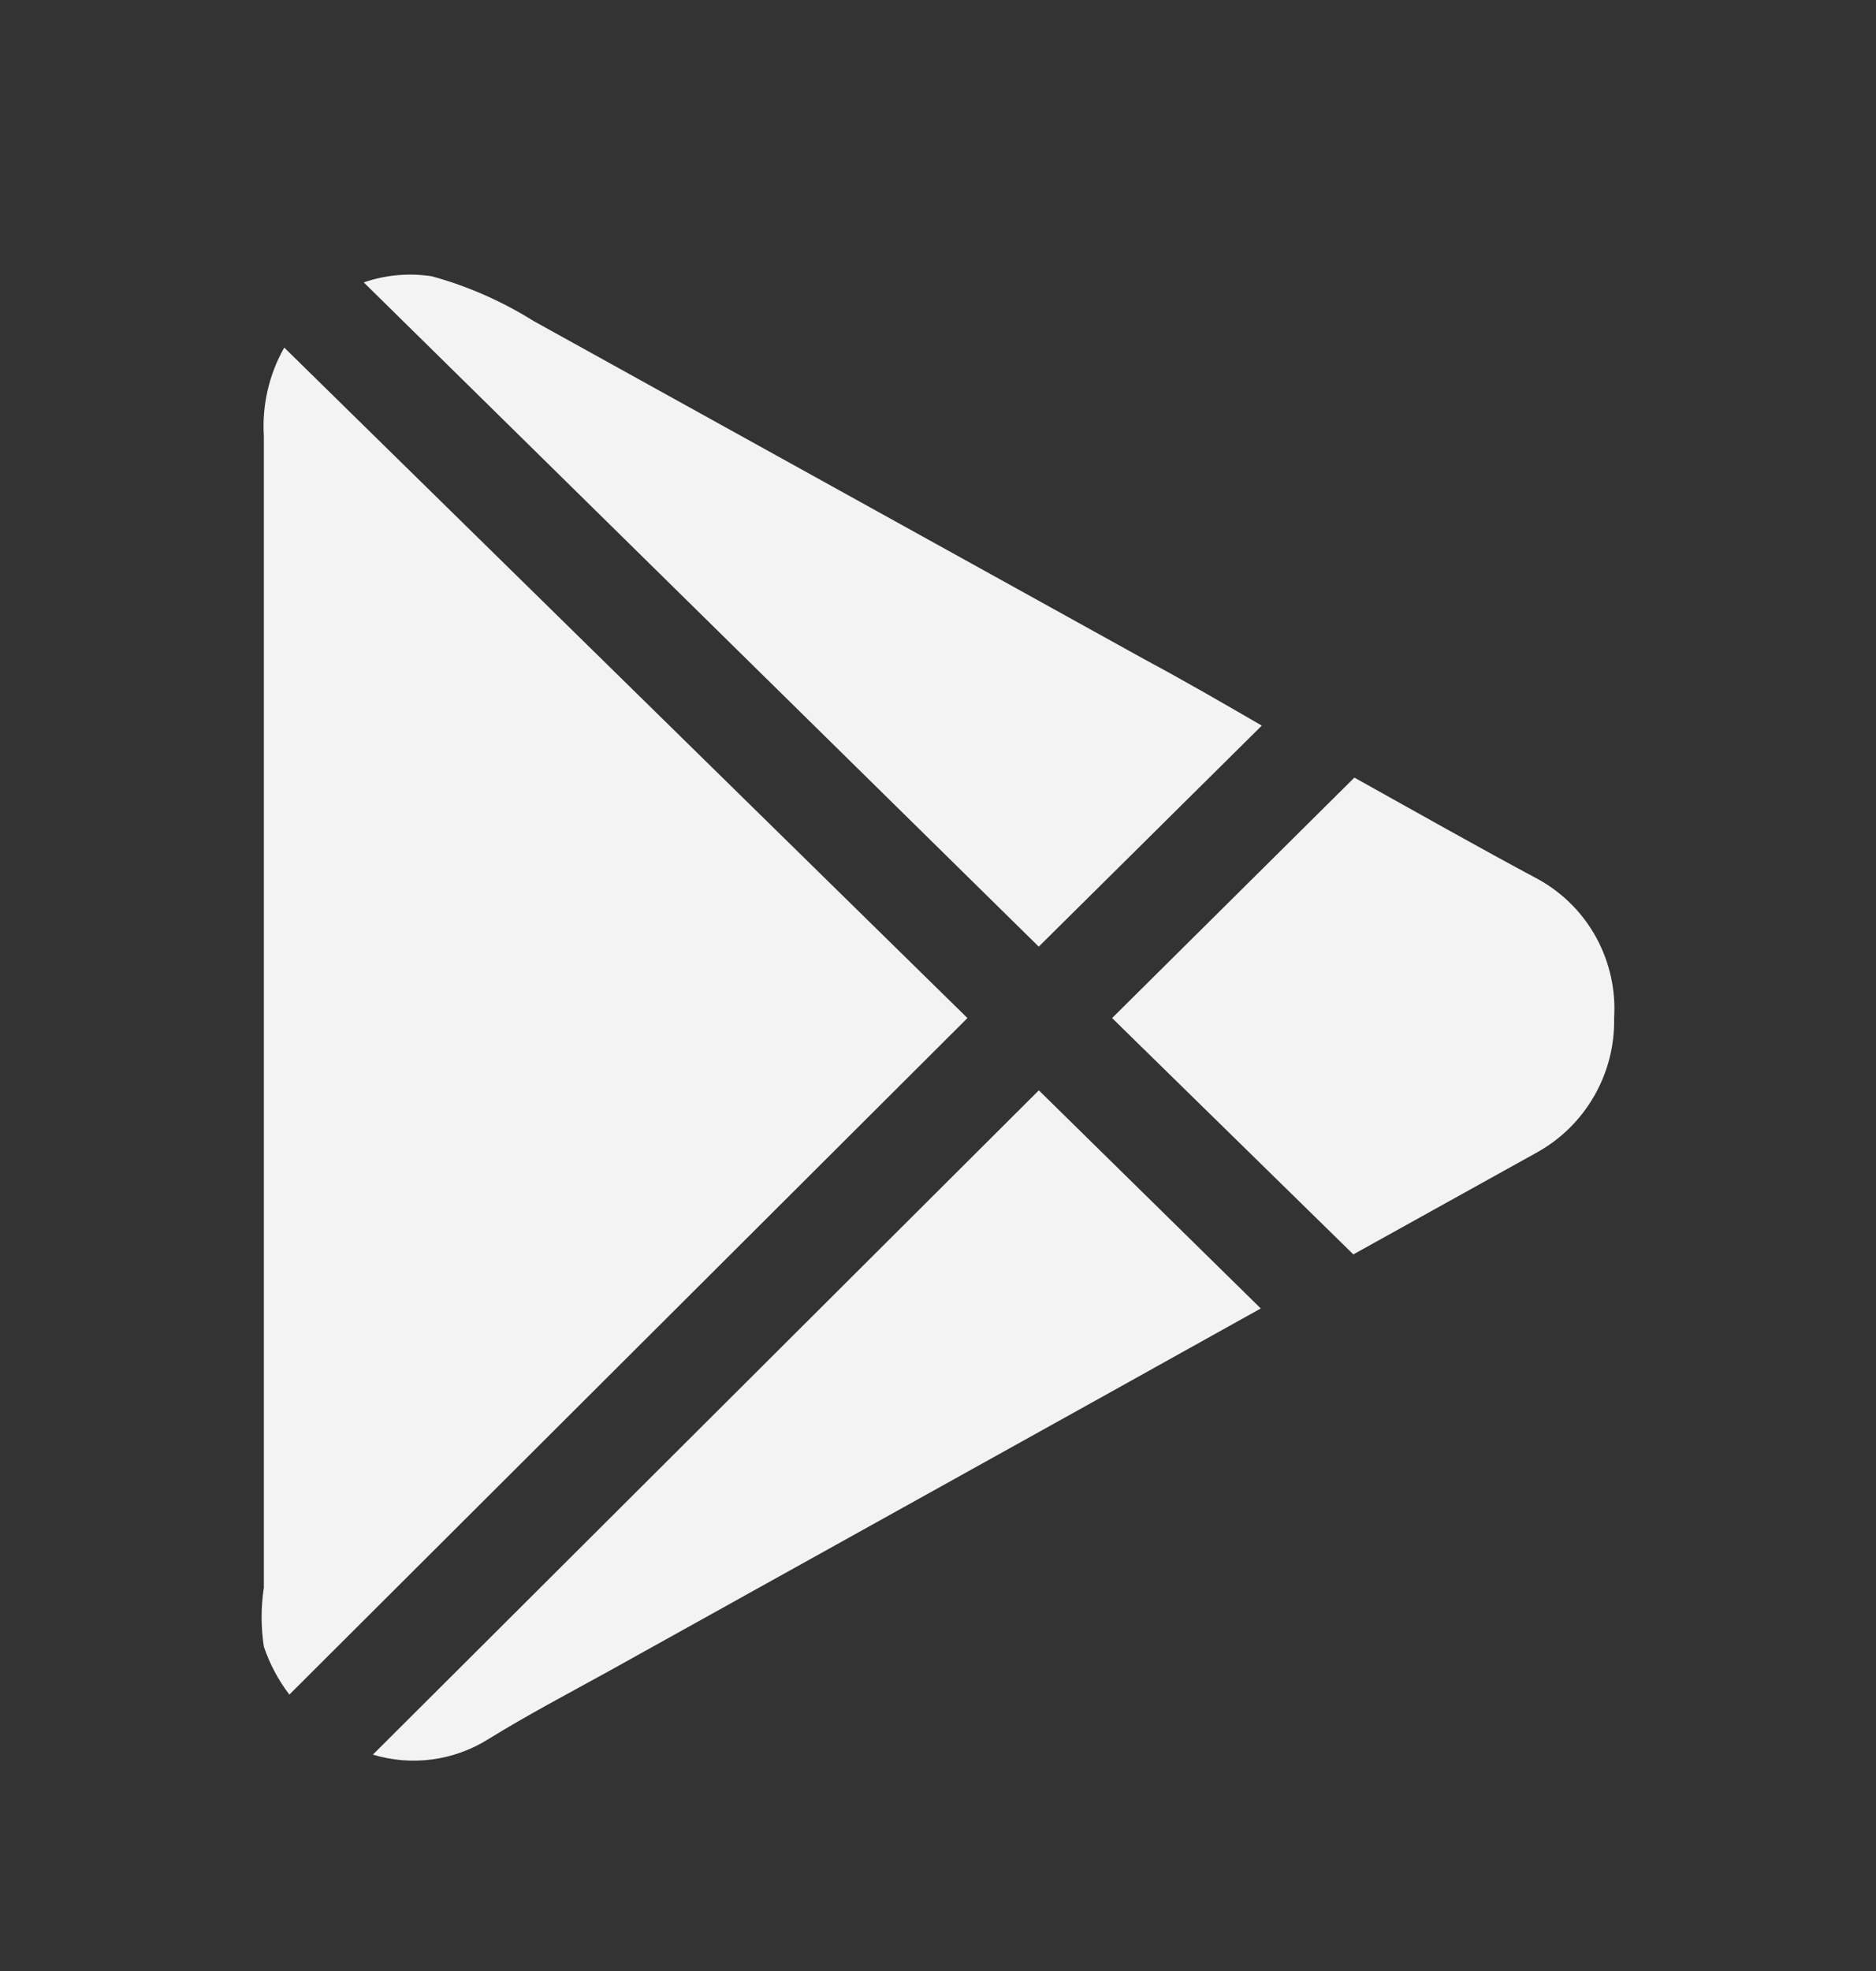 <svg width="20" height="21" viewBox="0 0 20 21" fill="none" xmlns="http://www.w3.org/2000/svg">
<rect x="0" y="0" width="20" height="21" fill="#333333" stroke="none"/>
<path d="M3.031 3.704L10.314 10.847L3.085 18.055C2.967 17.901 2.875 17.728 2.813 17.544C2.781 17.335 2.781 17.123 2.813 16.915V4.648C2.792 4.319 2.868 3.99 3.03 3.704M13.452 7.731L11.074 10.086L3.878 3.009C4.111 2.928 4.361 2.906 4.605 2.944C4.988 3.049 5.354 3.211 5.69 3.421L12.203 7.026C12.627 7.253 13.039 7.492 13.452 7.731ZM11.075 11.617L13.441 13.941L11.726 14.896L6.493 17.804C6.06 18.043 5.625 18.271 5.202 18.532C5.021 18.645 4.817 18.718 4.606 18.746C4.394 18.774 4.179 18.756 3.975 18.695L11.075 11.617ZM17.208 10.847C17.214 11.138 17.141 11.425 16.995 11.678C16.85 11.931 16.638 12.139 16.383 12.28L14.428 13.365L11.856 10.847L14.439 8.285C15.102 8.654 15.753 9.023 16.404 9.371C16.664 9.516 16.877 9.731 17.019 9.992C17.161 10.254 17.227 10.55 17.208 10.847Z" fill="#F3F3F3"/>
</svg>
